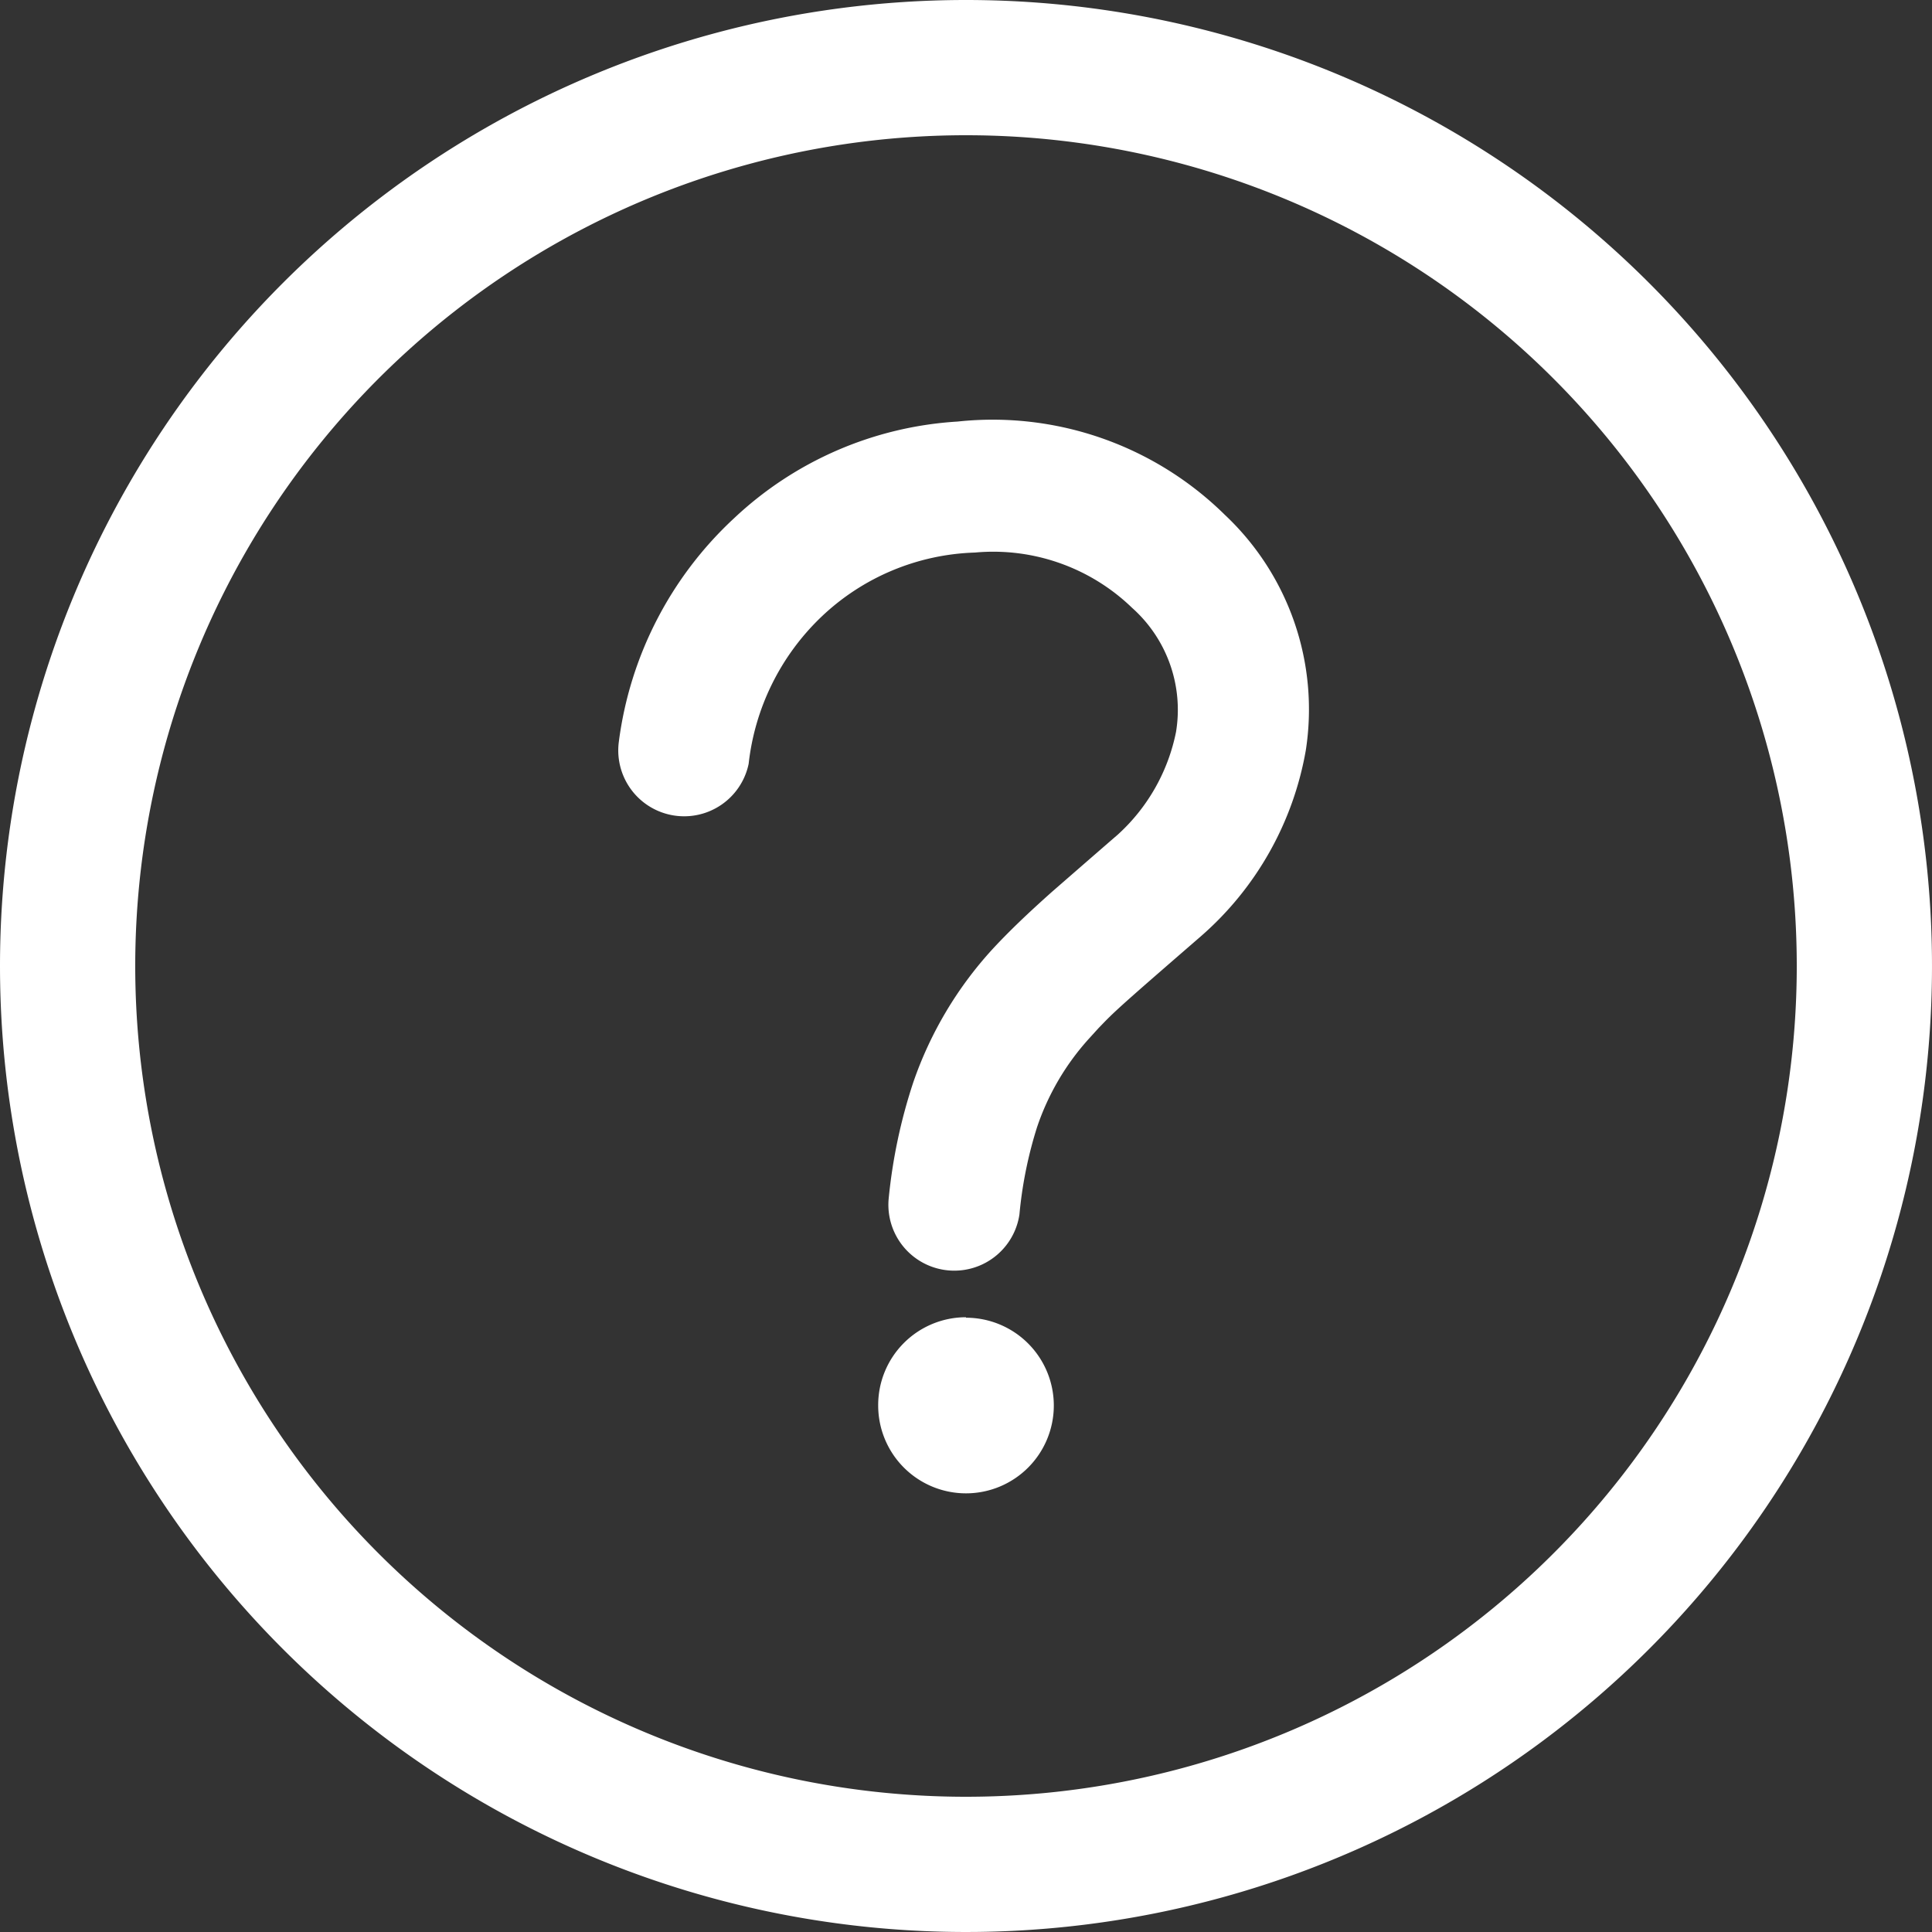 <svg xmlns="http://www.w3.org/2000/svg" width="20" height="20" viewBox="0 0 20 20">
  <rect x="0" y="0" width="20" height="20" fill="#333333" stroke="none"/>
  <path id="question-circle-o-svgrepo-com" d="M10,0A10,10,0,1,1,0,10,10,10,0,0,1,10,0Zm0,1.4A8.6,8.6,0,1,0,18.6,10,8.6,8.6,0,0,0,10,1.4Zm0,12.241a.909.909,0,1,1-.909.909A.909.909,0,0,1,10,13.636ZM12.68,5.33a2.764,2.764,0,0,1,.838,2.435,3.306,3.306,0,0,1-1.085,1.926c-.7.607-.871.756-1,.889l-.06.062-.1.11a2.6,2.6,0,0,0-.537.915,4.3,4.3,0,0,0-.183.906.682.682,0,0,1-1.354-.159,5.533,5.533,0,0,1,.255-1.209,3.939,3.939,0,0,1,.82-1.379c.17-.184.366-.371.615-.593.115-.1.567-.494.679-.59a1.954,1.954,0,0,0,.606-1.065,1.413,1.413,0,0,0-.455-1.286,2.068,2.068,0,0,0-1.626-.572A2.412,2.412,0,0,0,8.5,6.388a2.484,2.484,0,0,0-.75,1.519A.682.682,0,0,1,6.406,7.68,3.821,3.821,0,0,1,7.6,5.364a3.7,3.7,0,0,1,2.312-1A3.424,3.424,0,0,1,12.68,5.33Z" fill="#fff"/>
</svg>
